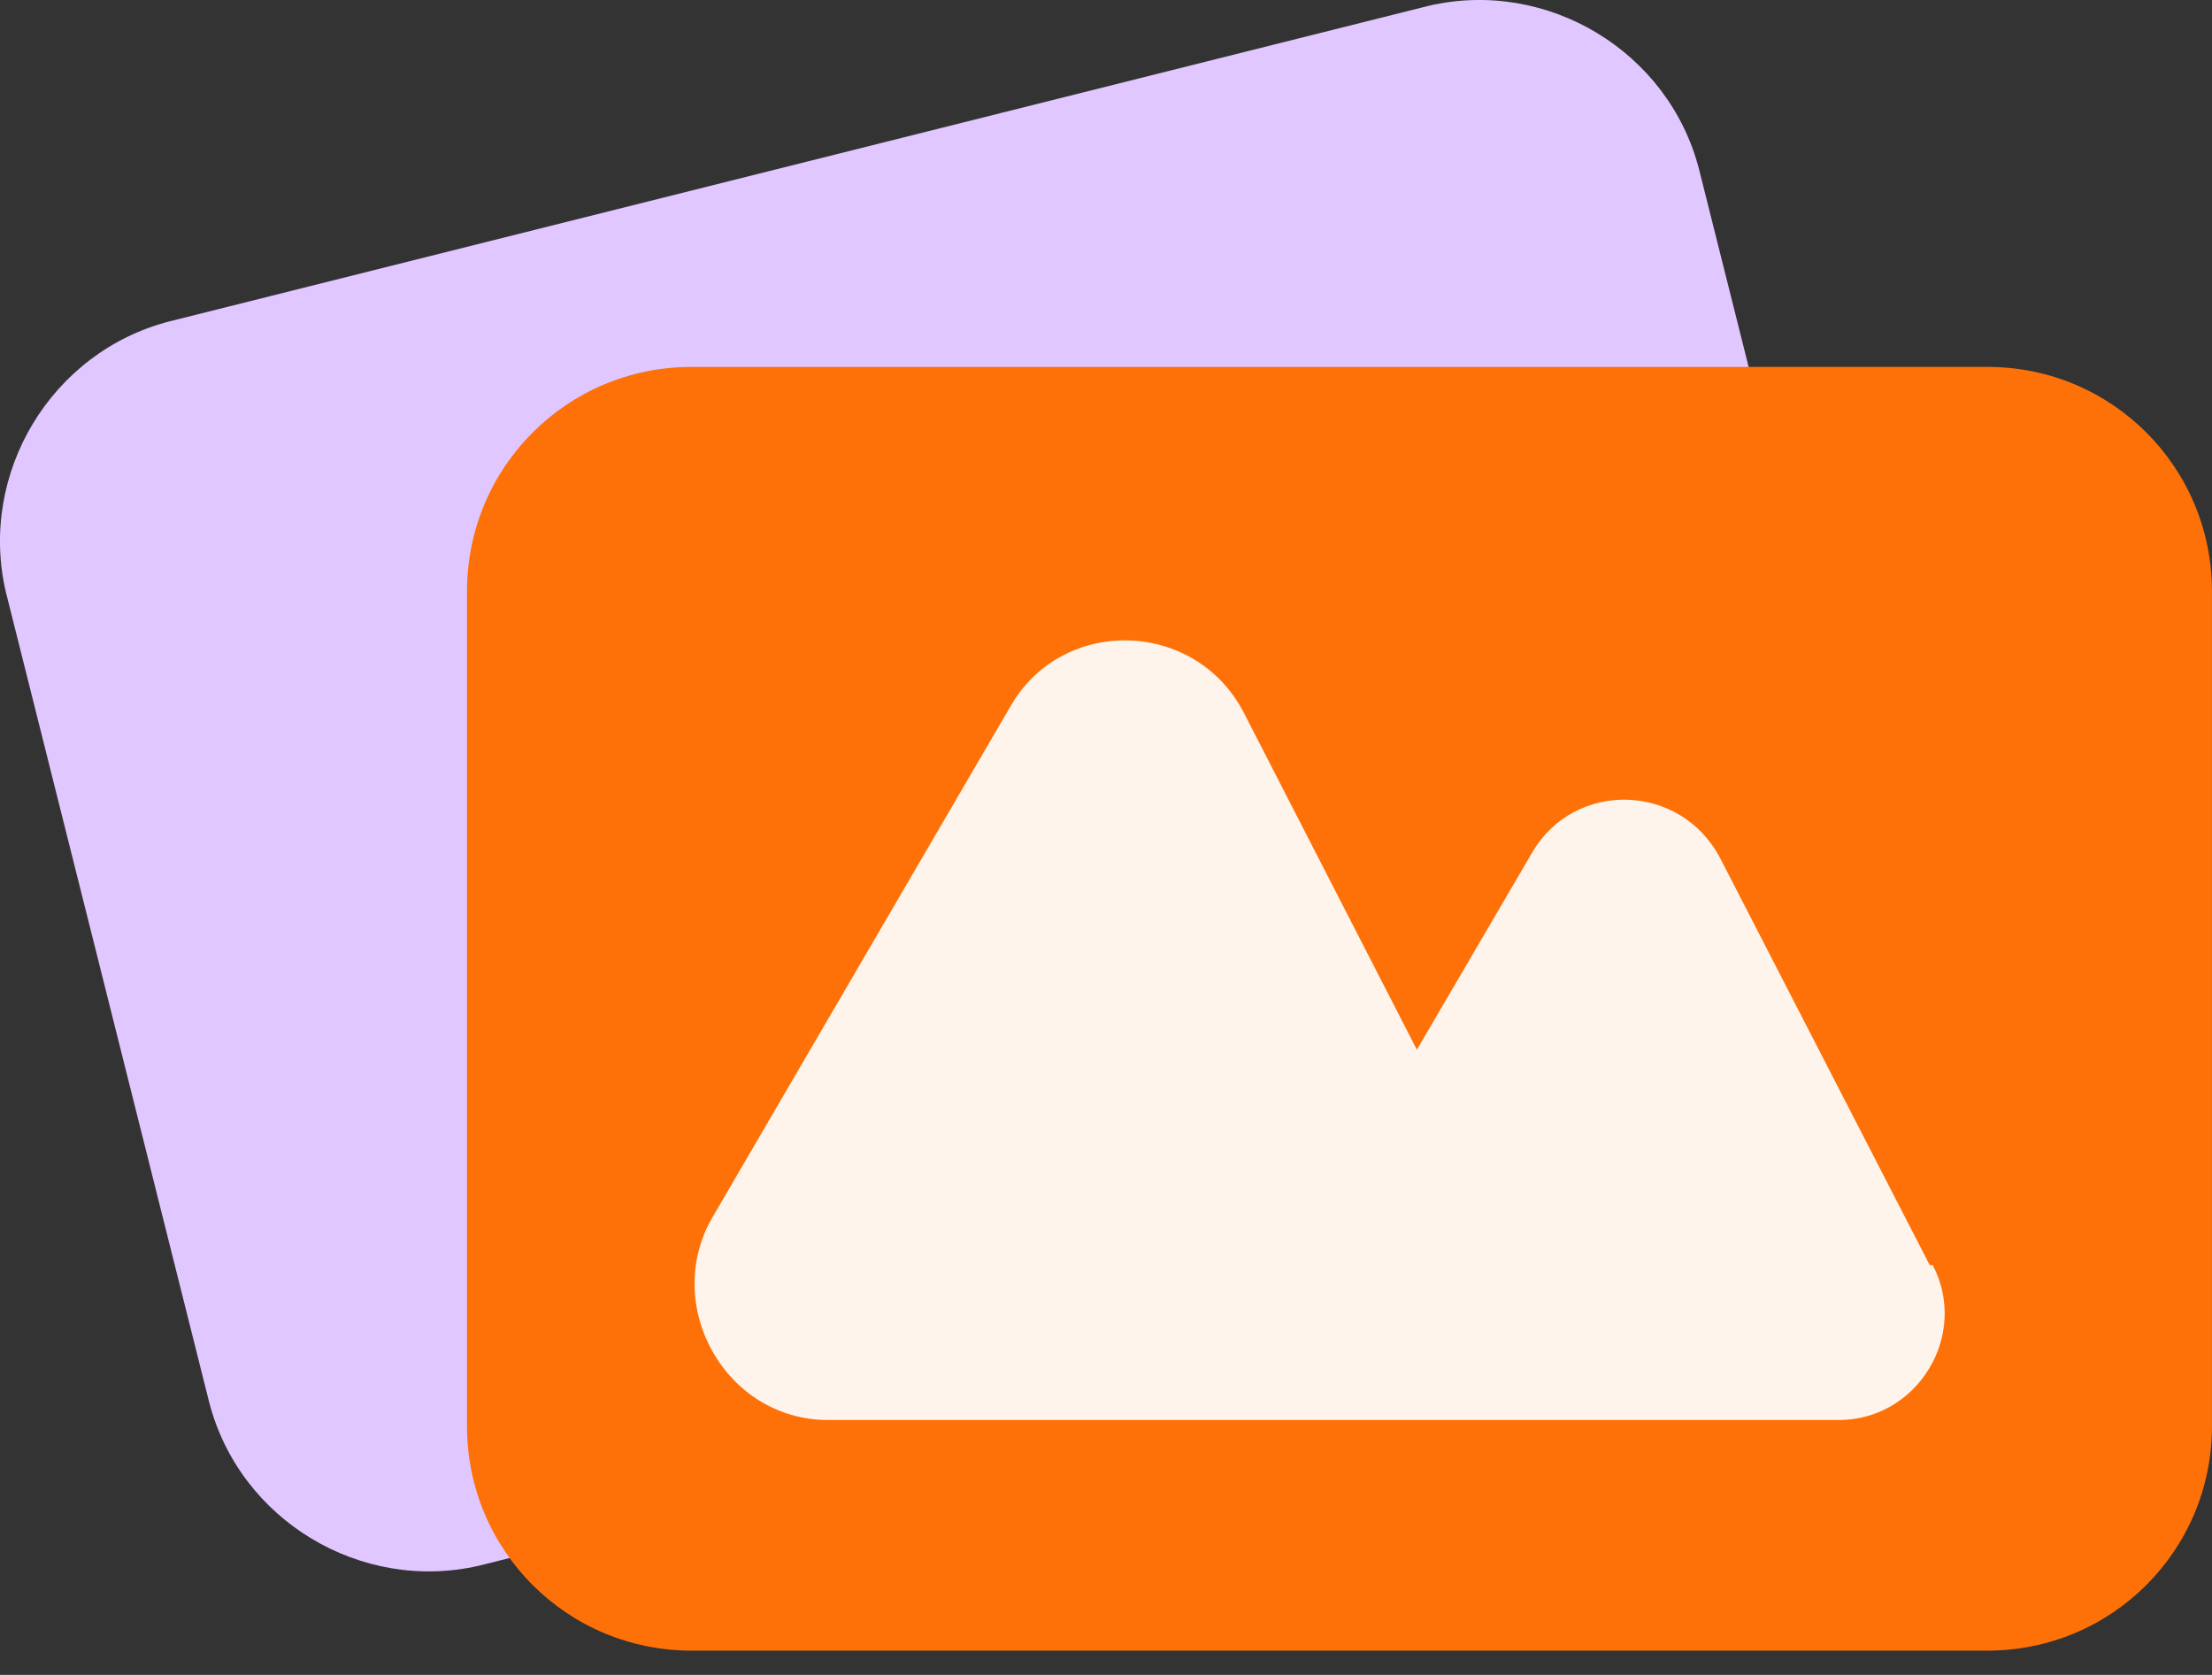 <svg width="70" height="53" viewBox="0 0 70 53" fill="none" xmlns="http://www.w3.org/2000/svg"><rect x="0" y="0" width="70" height="53" fill="#333333" stroke="none"/><path d="M45.223 0.181L5.367 10.169C1.622 11.13 -0.683 14.971 0.181 18.717L6.616 44.358C7.576 48.104 11.418 50.409 15.163 49.544L55.019 39.557C58.764 38.596 61.069 34.755 60.205 31.009L53.77 5.367C52.81 1.622 48.968 -0.683 45.223 0.181Z" fill="#E1C7FF"/><path d="M62.893 11.61H21.885C17.948 11.61 14.778 14.779 14.778 18.717V45.127C14.778 49.064 17.948 52.233 21.885 52.233H62.893C66.83 52.233 69.999 49.064 69.999 45.127V18.717C69.999 14.779 66.83 11.61 62.893 11.61Z" fill="#FE7108"/><path d="M61.069 40.037L54.442 27.168C53.194 24.767 49.832 24.671 48.488 26.976L44.838 33.218L39.364 22.558C37.828 19.581 33.602 19.485 31.969 22.366L22.558 38.5C20.925 41.285 22.942 44.935 26.207 44.935H58.187C60.684 44.935 62.317 42.246 61.164 40.037H61.069Z" fill="#FFF4EC"/></svg>